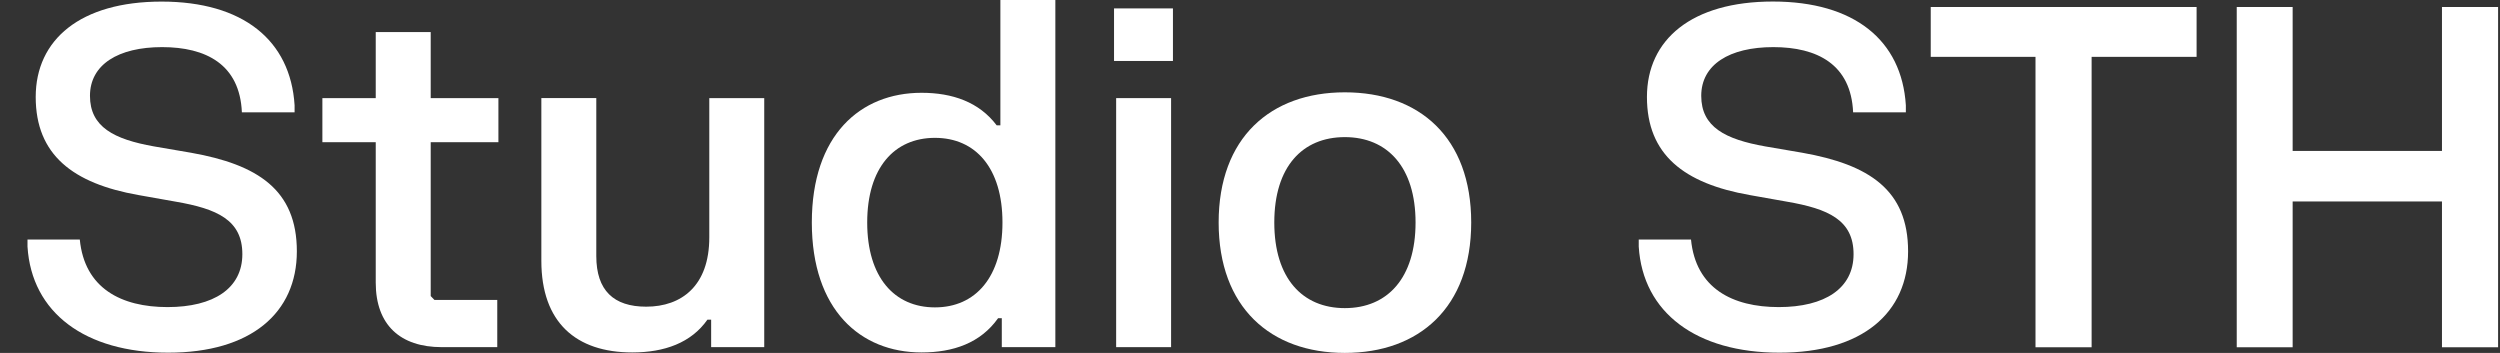 <svg width="85" height="12" viewBox="0 0 85 12" fill="none" xmlns="http://www.w3.org/2000/svg">
<rect x="0" y="0" width="85" height="12" fill="#333333" stroke="none"/>
<g clip-path="url(#clip0_14286_2499)">
<path d="M76.049 0.238V11.807H77.95V6.85H83.027V11.807H84.935V0.238H83.027V5.132H77.95V0.238H76.049Z" fill="white"/>
<path d="M65.645 0.238V1.933H69.207V11.807H71.115V1.933H74.684V0.238H65.645Z" fill="white"/>
<path d="M55.996 3.298C55.996 5.259 57.255 6.239 59.496 6.633L60.764 6.858C62.156 7.099 63.021 7.477 63.021 8.641C63.021 9.805 62.047 10.441 60.477 10.441C58.908 10.441 57.655 9.806 57.494 8.143H55.717V8.384C55.856 10.634 57.68 11.991 60.501 11.991C63.322 11.991 64.875 10.634 64.875 8.545C64.875 6.456 63.547 5.596 61.282 5.194L60.014 4.977C58.661 4.736 57.842 4.319 57.842 3.258C57.842 2.197 58.8 1.602 60.292 1.602C61.785 1.602 62.936 2.188 63.006 3.82H64.799V3.579C64.66 1.362 63.038 0.052 60.278 0.052C57.518 0.052 55.996 1.344 55.996 3.297" fill="white"/>
<path d="M45.724 3.139C43.2 3.139 41.434 4.679 41.434 7.565C41.434 10.451 43.2 11.999 45.724 11.999C48.248 11.999 50.021 10.459 50.021 7.565C50.021 4.67 48.255 3.139 45.724 3.139ZM45.724 10.476C44.281 10.476 43.326 9.46 43.326 7.565C43.326 5.67 44.281 4.662 45.724 4.662C47.167 4.662 48.129 5.678 48.129 7.565C48.129 9.451 47.176 10.476 45.724 10.476Z" fill="white"/>
<path d="M39.88 0.286H37.877V2.073H39.88V0.286Z" fill="white"/>
<path d="M39.817 3.336H37.949V11.803H39.817V3.336Z" fill="white"/>
<path d="M34.013 0V4.261H33.887C33.288 3.467 32.38 3.155 31.332 3.155C29.249 3.155 27.602 4.597 27.602 7.565C27.602 10.533 29.25 11.983 31.332 11.983C32.412 11.983 33.336 11.663 33.935 10.819H34.061V11.803H35.882V0H34.014H34.013ZM31.788 10.451C30.408 10.451 29.485 9.427 29.485 7.565C29.485 5.703 30.408 4.687 31.788 4.687C33.168 4.687 34.084 5.711 34.084 7.565C34.084 9.419 33.169 10.451 31.788 10.451Z" fill="white"/>
<path d="M25.984 11.803V3.336H24.116V8.073C24.116 9.713 23.177 10.427 21.97 10.427C20.866 10.427 20.274 9.877 20.274 8.705V3.335H18.406V8.868C18.406 10.959 19.58 11.983 21.497 11.983C22.593 11.983 23.501 11.655 24.053 10.868H24.179V11.803H25.984Z" fill="white"/>
<path d="M10.961 3.336V4.835H12.775V9.607C12.775 11.05 13.611 11.803 15.022 11.803H16.907V10.197H14.77L14.644 10.066V4.835H16.946V3.336H14.644V1.091H12.775V3.336H10.961Z" fill="white"/>
<path
        d="M1.214 3.298C1.214 5.259 2.473 6.239 4.715 6.633L5.983 6.858C7.374 7.099 8.24 7.477 8.24 8.641C8.24 9.805 7.265 10.441 5.696 10.441C4.127 10.441 2.874 9.806 2.713 8.143H0.935V8.384C1.074 10.634 2.898 11.991 5.719 11.991C8.54 11.991 10.093 10.634 10.093 8.545C10.093 6.456 8.764 5.596 6.499 5.194L5.232 4.977C3.879 4.736 3.059 4.319 3.059 3.258C3.059 2.197 4.018 1.602 5.51 1.602C7.002 1.602 8.154 2.188 8.224 3.82H10.016V3.579C9.878 1.363 8.254 0.054 5.494 0.054C2.734 0.054 1.214 1.346 1.214 3.298Z" fill="white"/>
</g>
<defs>
<clipPath id="clip0_14286_2499">
<rect width="84" height="12" fill="white" transform="translate(0.935)"/>
</clipPath>
</defs>
</svg>
